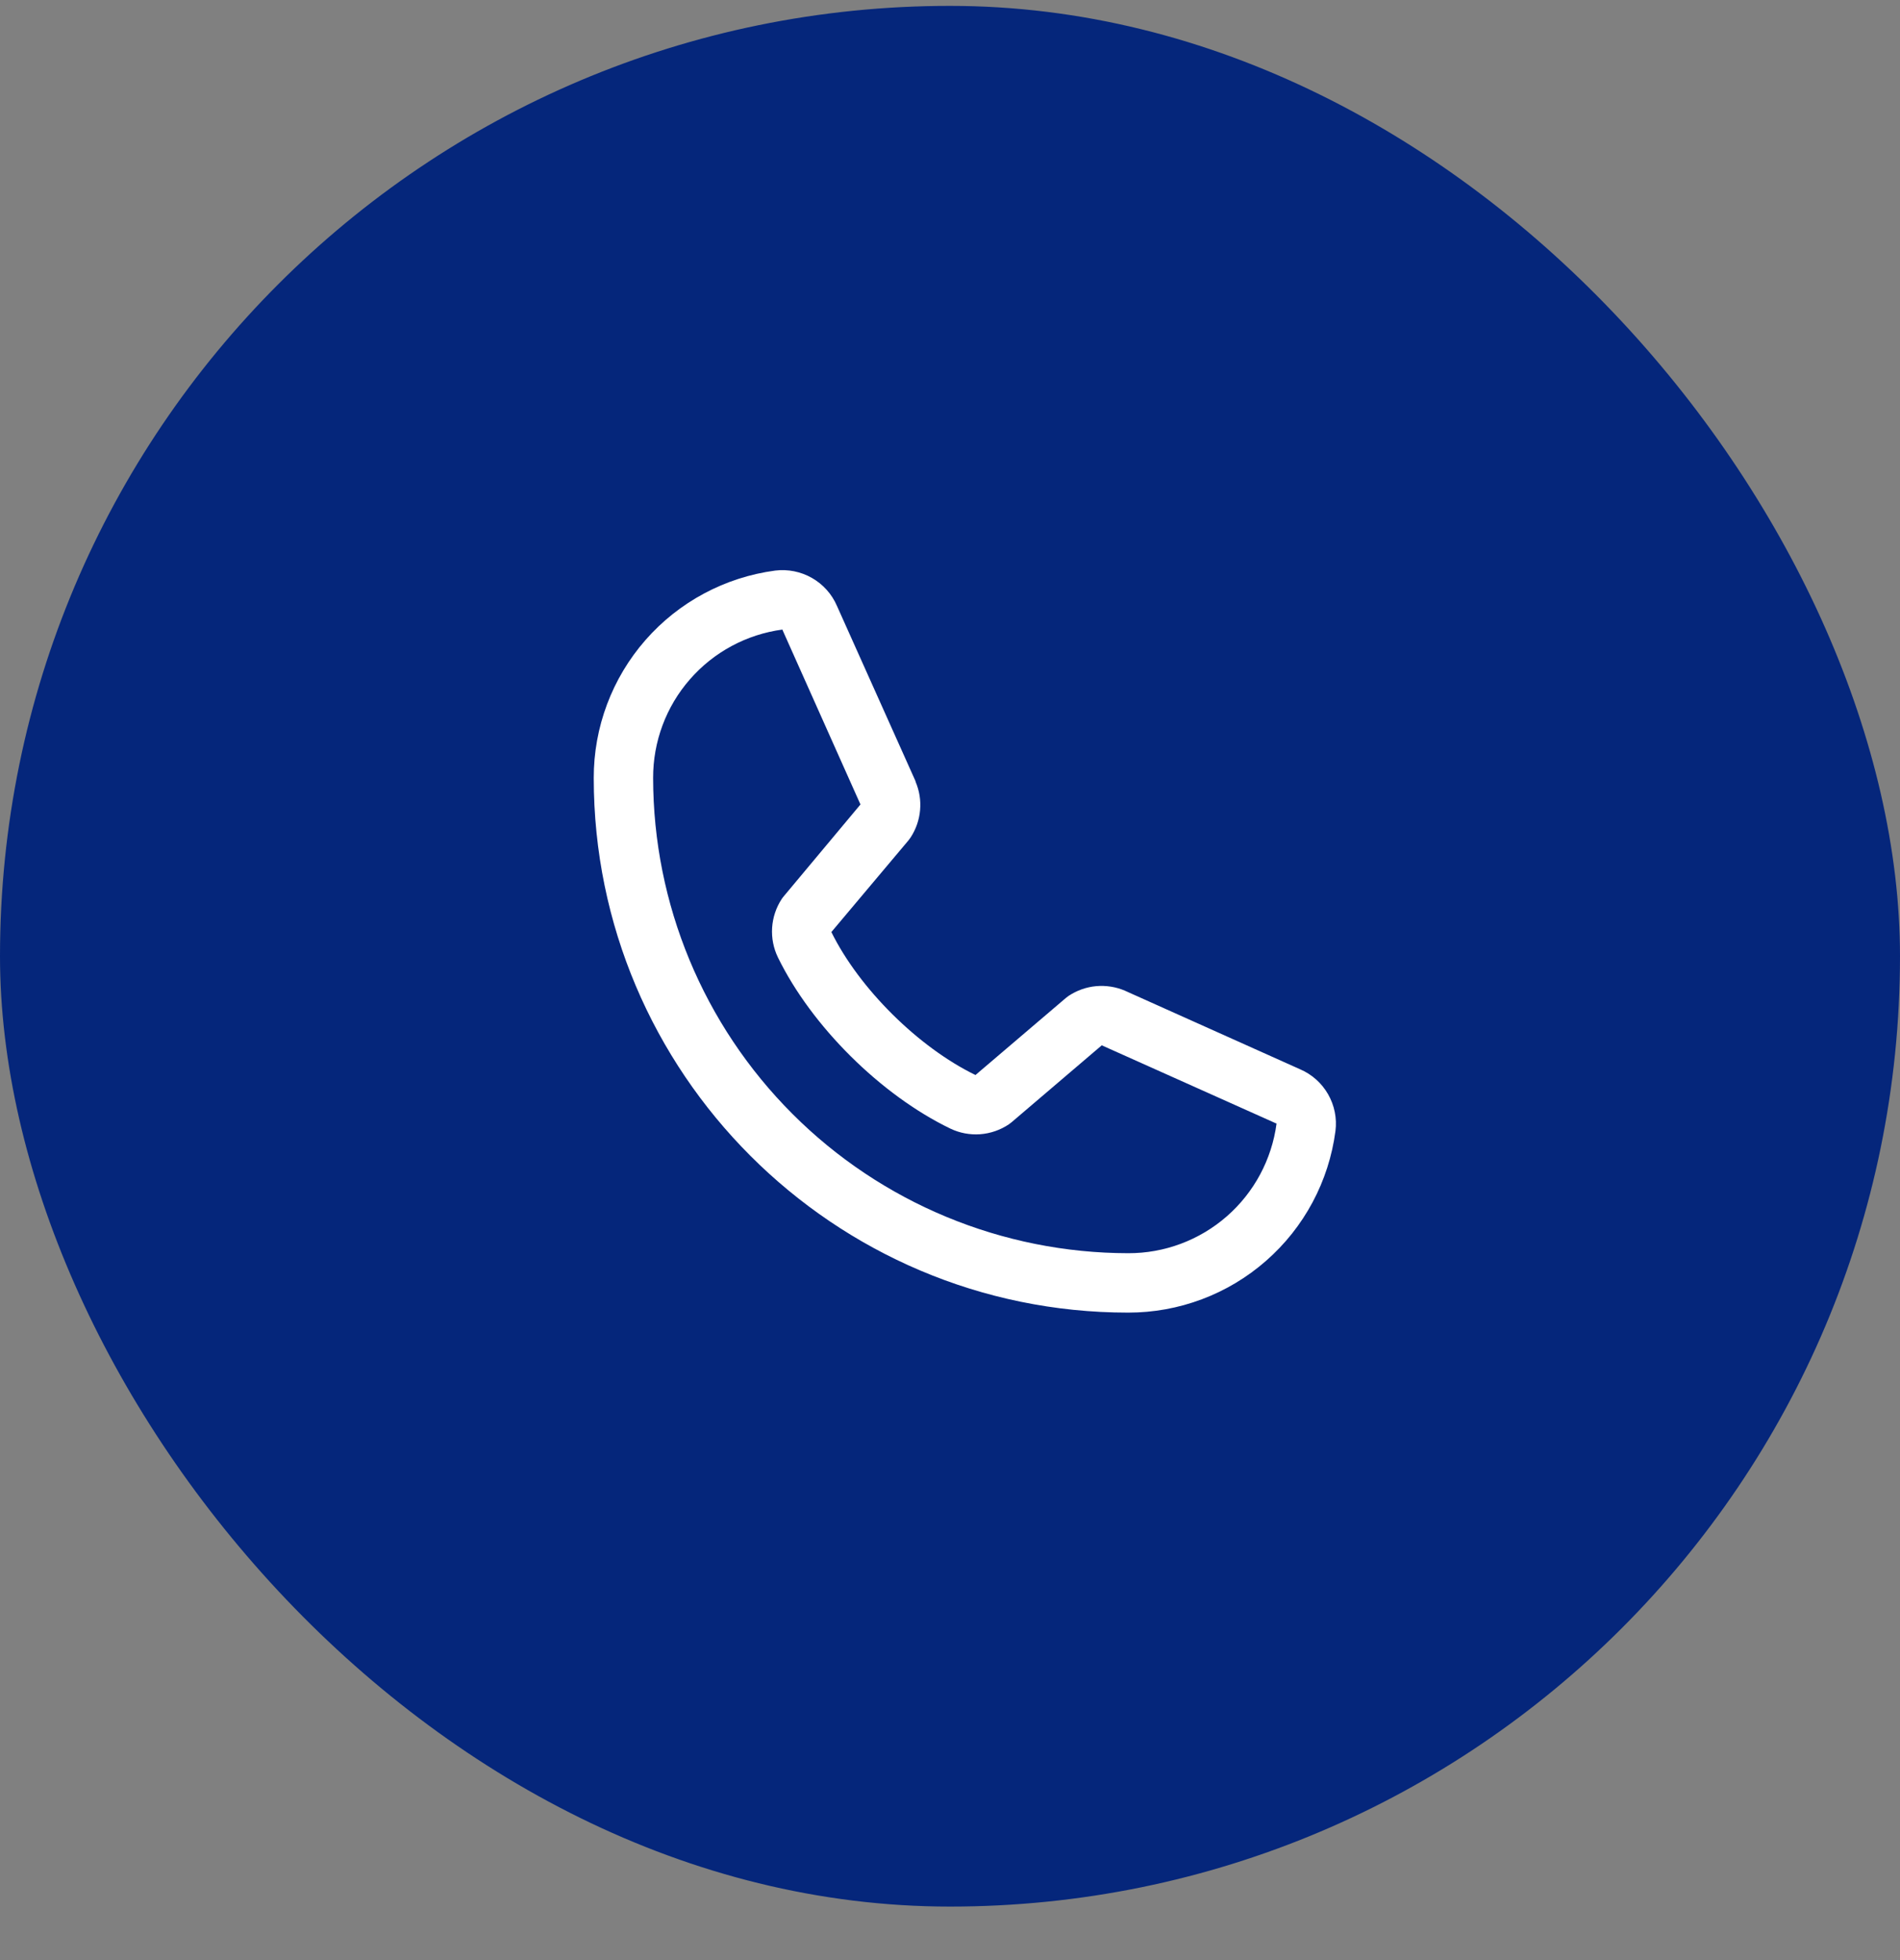 <svg width="32" height="33" viewBox="0 0 32 33" fill="none" xmlns="http://www.w3.org/2000/svg">
<rect x="0" y="0" width="32" height="33" fill="#808080" stroke="none"/>
<rect y="0.099" width="32" height="32" rx="16" fill="#05267B"/>
<path d="M21.898 18.003L18.954 16.683L18.946 16.679C18.793 16.614 18.626 16.588 18.46 16.603C18.295 16.618 18.136 16.675 17.997 16.767C17.981 16.778 17.966 16.789 17.951 16.802L16.429 18.099C15.466 17.631 14.471 16.643 14.002 15.692L15.301 14.148C15.314 14.132 15.326 14.116 15.337 14.099C15.427 13.961 15.482 13.803 15.496 13.639C15.511 13.475 15.484 13.31 15.419 13.158V13.151L14.096 10.201C14.011 10.003 13.863 9.838 13.676 9.731C13.489 9.624 13.272 9.58 13.057 9.606C12.211 9.718 11.433 10.134 10.871 10.776C10.308 11.419 9.998 12.245 10 13.099C10 18.061 14.037 22.099 19 22.099C19.854 22.1 20.68 21.791 21.322 21.228C21.965 20.666 22.381 19.888 22.492 19.041C22.519 18.827 22.475 18.61 22.368 18.423C22.261 18.236 22.096 18.088 21.898 18.003ZM19 21.099C16.879 21.096 14.845 20.253 13.346 18.753C11.846 17.253 11.002 15.22 11 13.099C10.998 12.488 11.217 11.898 11.619 11.438C12.02 10.978 12.574 10.68 13.179 10.599C13.179 10.601 13.179 10.604 13.179 10.606L14.492 13.544L13.2 15.09C13.187 15.105 13.175 15.121 13.164 15.138C13.07 15.282 13.015 15.449 13.004 15.62C12.993 15.793 13.027 15.964 13.102 16.119C13.668 17.277 14.835 18.436 16.006 19.001C16.162 19.076 16.335 19.108 16.507 19.096C16.68 19.083 16.846 19.026 16.99 18.93C17.006 18.919 17.021 18.908 17.036 18.895L18.556 17.599L21.493 18.914H21.5C21.42 19.52 21.122 20.076 20.662 20.478C20.202 20.88 19.611 21.101 19 21.099Z" fill="white"/>
</svg>

